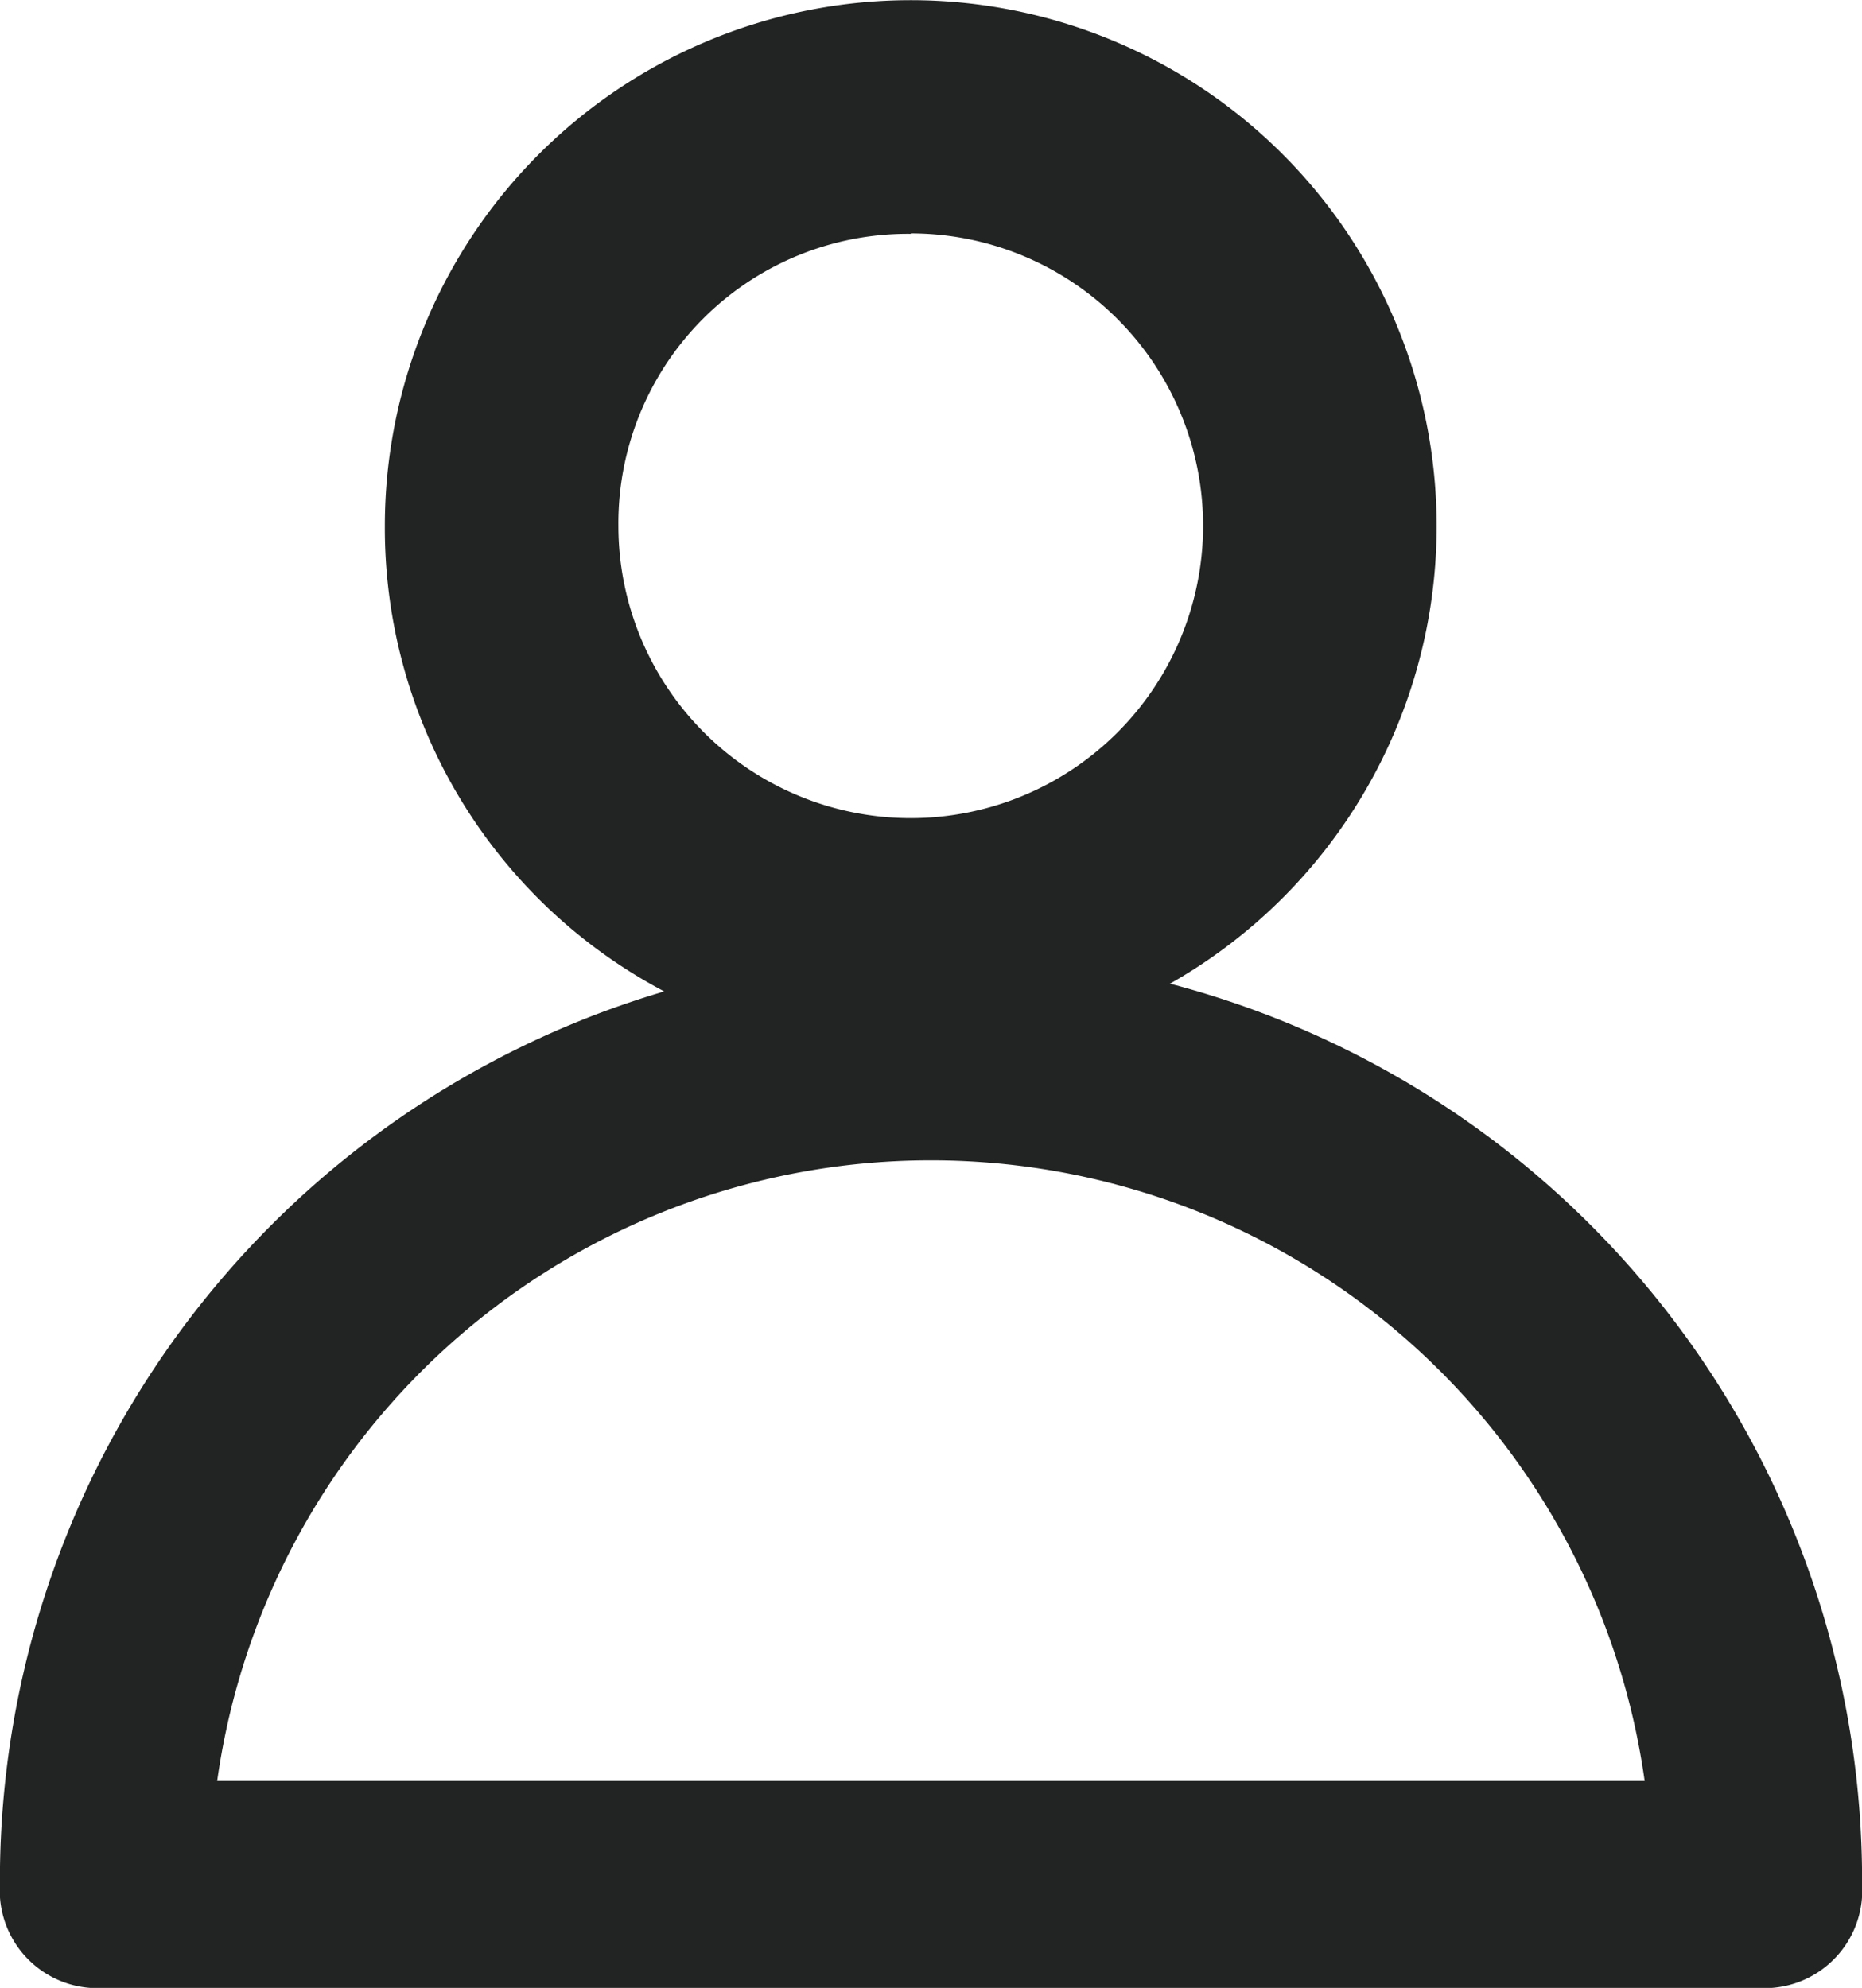 <svg xmlns="http://www.w3.org/2000/svg" width="21.598" height="23.057" viewBox="0 0 21.598 23.057"><g transform="translate(-0.281 -0.598)"><path d="M11.08,11.93a10.754,10.754,0,0,0-10.8,10.8,1.134,1.134,0,0,0,1.2,1.2h19.2a1.134,1.134,0,0,0,1.2-1.2A10.754,10.754,0,0,0,11.08,11.93ZM2.8,21.529a8.36,8.36,0,0,1,16.558,0Z" transform="translate(0 -0.274)" fill="#222323"/><path d="M10.955,12.8a6.1,6.1,0,1,0-6.1-6.1A6.078,6.078,0,0,0,10.955,12.8Zm0-9.495A3.391,3.391,0,1,1,7.564,6.7,3.358,3.358,0,0,1,10.955,3.31Z" transform="translate(-0.11)" fill="#222323"/></g></svg>